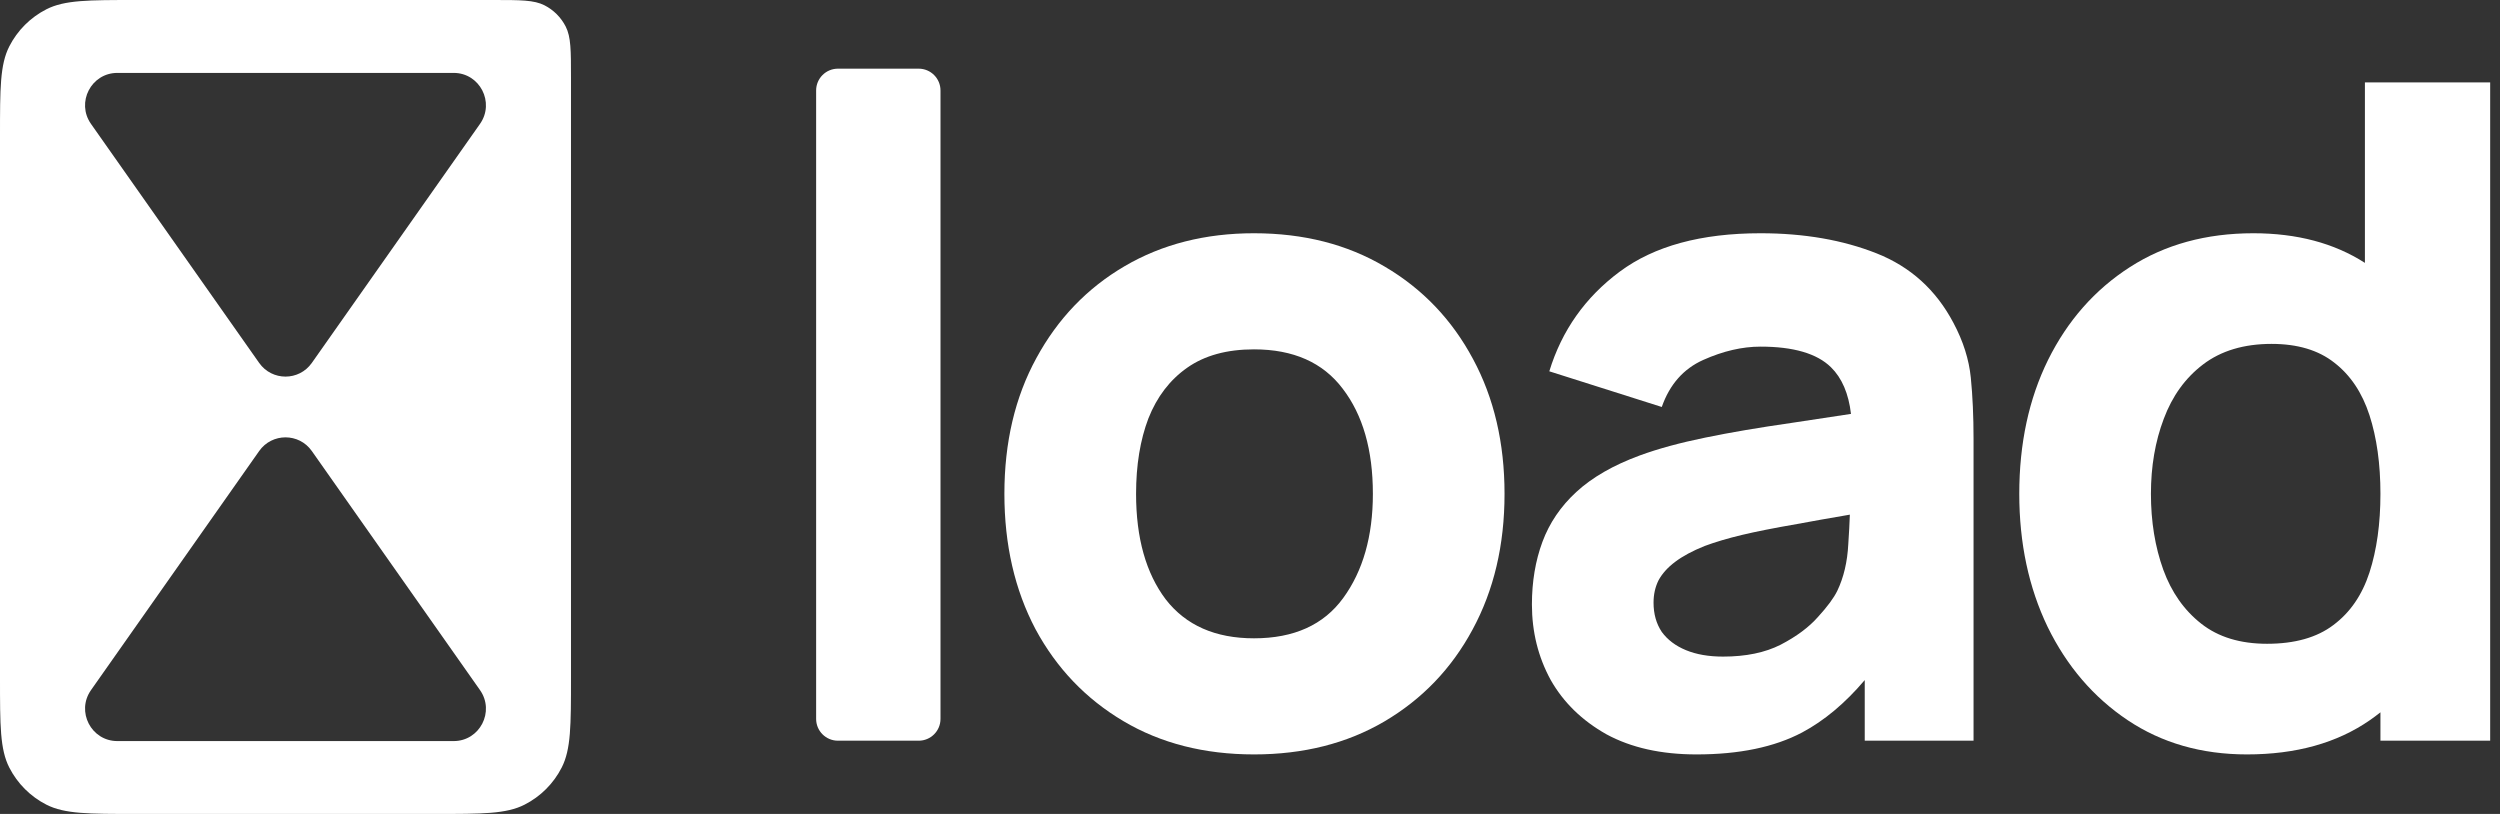 <svg width="86" height="28" viewBox="0 0 86 28" fill="none" xmlns="http://www.w3.org/2000/svg">
<rect x="0" y="0" width="86" height="28" fill="#333333" stroke="none"/>
<path d="M28.075 24.731C28.075 25.145 28.411 25.48 28.825 25.48H31.603C32.017 25.48 32.353 25.145 32.353 24.731V3.112C32.353 2.698 32.017 2.362 31.603 2.362H28.825C28.411 2.362 28.075 2.698 28.075 3.112V24.731Z" fill="white"/>
<path fill-rule="evenodd" clip-rule="evenodd" d="M38.64 24.804C39.93 25.57 41.429 25.952 43.138 25.952C44.837 25.952 46.331 25.575 47.62 24.82C48.92 24.055 49.932 23.001 50.655 21.659C51.389 20.306 51.756 18.749 51.756 16.988C51.756 15.237 51.395 13.691 50.671 12.349C49.948 10.996 48.936 9.937 47.636 9.172C46.346 8.407 44.847 8.024 43.138 8.024C41.461 8.024 39.977 8.401 38.688 9.156C37.398 9.911 36.386 10.965 35.652 12.317C34.918 13.659 34.551 15.216 34.551 16.988C34.551 18.739 34.908 20.291 35.621 21.643C36.344 22.985 37.351 24.039 38.64 24.804ZM46.205 20.574C45.534 21.496 44.511 21.958 43.138 21.958C41.807 21.958 40.795 21.512 40.103 20.621C39.421 19.719 39.081 18.508 39.081 16.988C39.081 16.003 39.222 15.137 39.505 14.393C39.799 13.649 40.244 13.067 40.842 12.648C41.44 12.228 42.205 12.018 43.138 12.018C44.491 12.018 45.508 12.469 46.189 13.371C46.881 14.273 47.227 15.478 47.227 16.988C47.227 18.445 46.886 19.641 46.205 20.574Z" fill="white"/>
<path fill-rule="evenodd" clip-rule="evenodd" d="M58.36 25.952C57.144 25.952 56.111 25.721 55.262 25.26C54.423 24.788 53.783 24.165 53.343 23.389C52.913 22.602 52.698 21.738 52.698 20.794C52.698 20.008 52.819 19.289 53.06 18.639C53.301 17.989 53.689 17.418 54.224 16.925C54.769 16.422 55.498 16.003 56.41 15.667C57.039 15.436 57.789 15.232 58.659 15.054C59.529 14.875 60.514 14.708 61.615 14.55C62.263 14.452 62.949 14.348 63.674 14.238C63.592 13.538 63.362 13.002 62.984 12.632C62.501 12.16 61.694 11.924 60.562 11.924C59.933 11.924 59.277 12.076 58.596 12.38C57.914 12.684 57.437 13.224 57.165 14L53.296 12.773C53.726 11.368 54.533 10.226 55.718 9.345C56.903 8.464 58.517 8.024 60.562 8.024C62.061 8.024 63.392 8.255 64.556 8.716C65.72 9.177 66.601 9.974 67.198 11.106C67.534 11.735 67.733 12.364 67.796 12.993C67.859 13.623 67.89 14.325 67.89 15.101V25.48H64.147V23.395C63.471 24.192 62.753 24.792 61.993 25.197C61.039 25.701 59.828 25.952 58.36 25.952ZM59.272 22.587C60.058 22.587 60.719 22.45 61.254 22.178C61.799 21.895 62.229 21.575 62.543 21.218C62.868 20.862 63.088 20.563 63.204 20.322C63.424 19.861 63.55 19.326 63.581 18.718C63.607 18.341 63.624 18.003 63.635 17.704C62.93 17.824 62.325 17.932 61.82 18.026C61.033 18.162 60.399 18.288 59.917 18.403C59.435 18.519 59.01 18.645 58.643 18.781C58.224 18.949 57.883 19.132 57.621 19.331C57.369 19.52 57.181 19.73 57.055 19.96C56.939 20.191 56.882 20.448 56.882 20.731C56.882 21.119 56.976 21.454 57.165 21.738C57.364 22.01 57.642 22.22 57.998 22.366C58.355 22.513 58.779 22.587 59.272 22.587Z" fill="white"/>
<path fill-rule="evenodd" clip-rule="evenodd" d="M73.19 24.773C74.365 25.559 75.733 25.952 77.295 25.952C78.983 25.952 80.393 25.559 81.525 24.773C81.649 24.687 81.77 24.597 81.887 24.504V25.48H85.662V2.834H81.353V9.043C80.295 8.364 79.016 8.024 77.515 8.024C75.89 8.024 74.475 8.412 73.269 9.188C72.063 9.963 71.125 11.028 70.454 12.38C69.793 13.722 69.463 15.258 69.463 16.988C69.463 18.686 69.788 20.212 70.438 21.564C71.099 22.917 72.016 23.986 73.19 24.773ZM81.887 16.988C81.887 18.015 81.761 18.917 81.51 19.693C81.258 20.469 80.844 21.072 80.267 21.502C79.701 21.931 78.941 22.146 77.987 22.146C77.064 22.146 76.309 21.916 75.722 21.454C75.135 20.993 74.7 20.375 74.417 19.599C74.134 18.812 73.992 17.942 73.992 16.988C73.992 16.044 74.139 15.185 74.433 14.409C74.726 13.623 75.177 12.999 75.785 12.537C76.404 12.066 77.19 11.83 78.144 11.83C79.035 11.83 79.754 12.045 80.299 12.475C80.855 12.904 81.258 13.507 81.51 14.283C81.761 15.059 81.887 15.961 81.887 16.988Z" fill="white"/>
<path fill-rule="evenodd" clip-rule="evenodd" d="M0.319 1.597C0 2.223 0 3.042 0 4.681V23.319C0 24.958 0 25.777 0.319 26.403C0.599 26.953 1.047 27.401 1.597 27.681C2.223 28 3.042 28 4.681 28H14.961C16.6 28 17.419 28 18.044 27.681C18.595 27.401 19.043 26.953 19.323 26.403C19.642 25.777 19.642 24.958 19.642 23.319V2.675C19.642 1.738 19.642 1.27 19.46 0.913C19.299 0.598 19.044 0.342 18.729 0.182C18.372 0 17.903 0 16.967 0H4.681C3.042 0 2.223 0 1.597 0.319C1.047 0.599 0.599 1.047 0.319 1.597ZM10.727 12.484C10.286 13.112 9.357 13.112 8.915 12.484L3.13 4.262C2.612 3.525 3.137 2.508 4.037 2.508L15.606 2.508C16.505 2.508 17.03 3.525 16.512 4.262L10.727 12.484ZM8.915 15.516C9.357 14.888 10.286 14.888 10.727 15.516L16.512 23.739C17.03 24.476 16.505 25.493 15.606 25.493H4.037C3.138 25.493 2.612 24.476 3.131 23.739L8.915 15.516Z" fill="white"/>
</svg>
